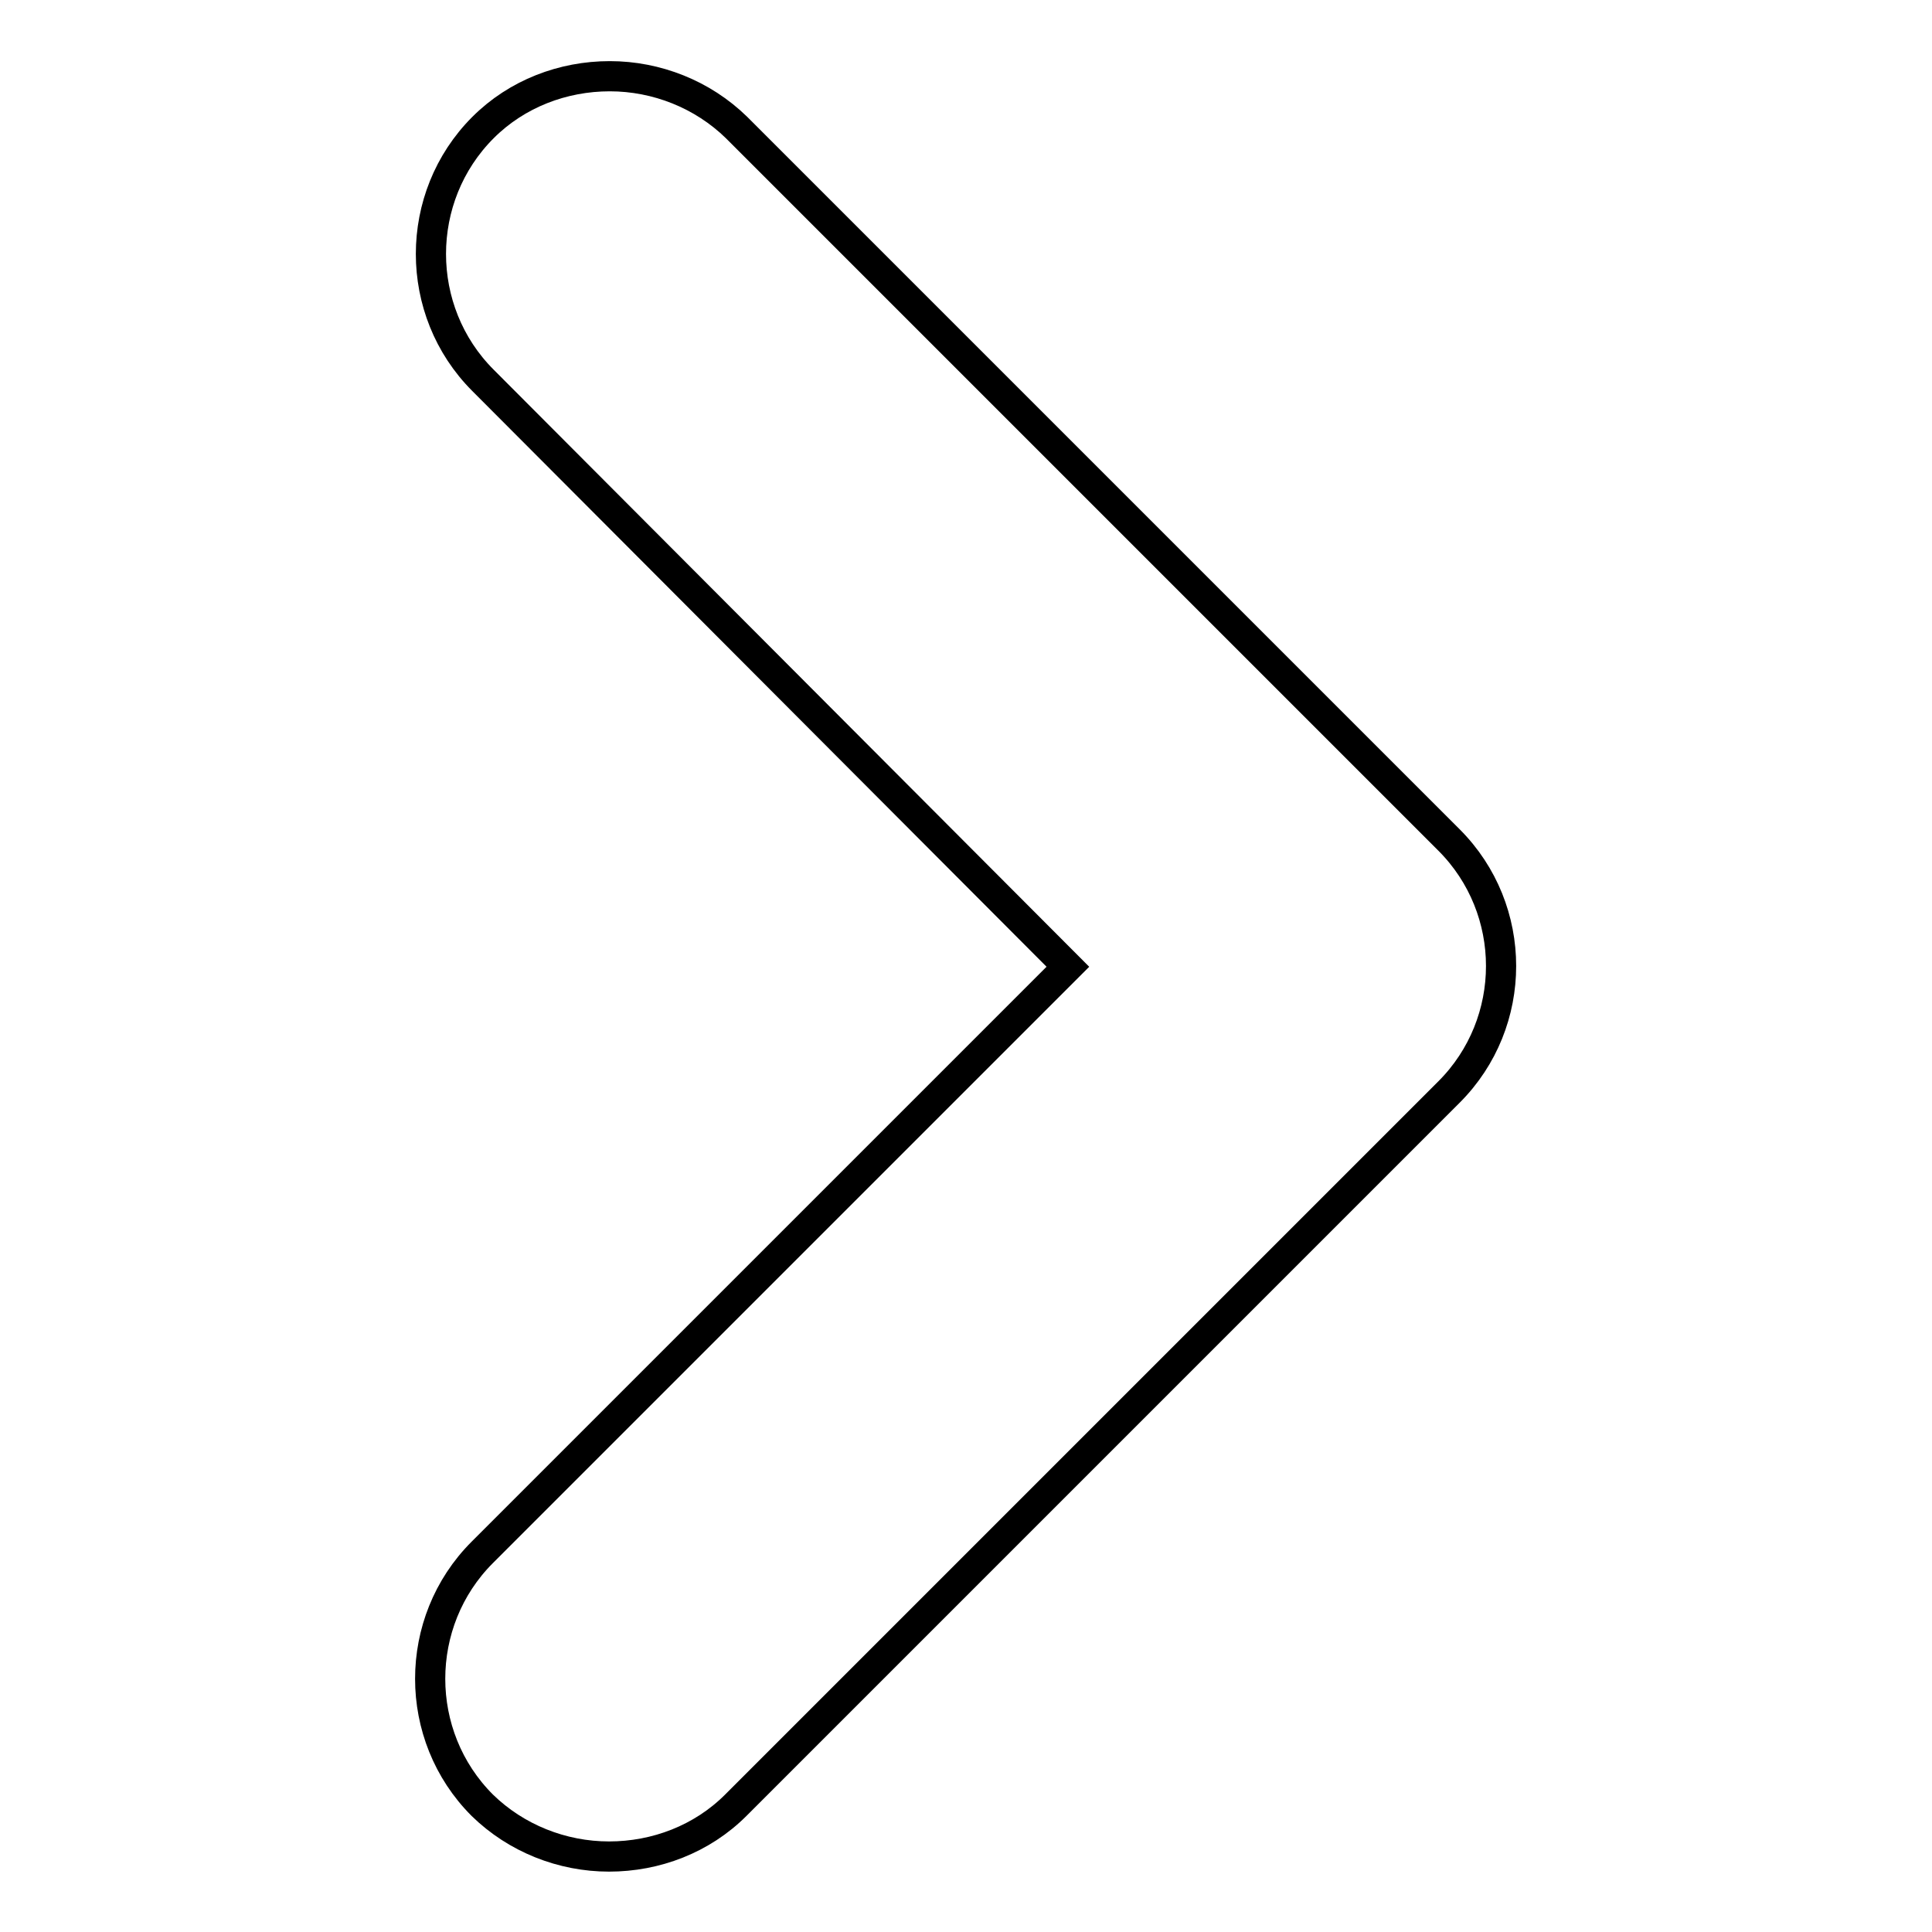 <?xml version="1.0" encoding="utf-8"?>
<!-- Svg Vector Icons : http://www.onlinewebfonts.com/icon -->
<!DOCTYPE svg PUBLIC "-//W3C//DTD SVG 1.1//EN" "http://www.w3.org/Graphics/SVG/1.1/DTD/svg11.dtd">
<svg version="1.1" xmlns="http://www.w3.org/2000/svg" xmlns:xlink="http://www.w3.org/1999/xlink" x="0px" y="0px" viewBox="0 0 256 256" enable-background="new 0 0 256 256" xml:space="preserve">
<g> <path stroke-width="4" fill-opacity="0" stroke="#000000"  d="M192,111.3c9.2,9.2,9.2,24.2,0,33.4l-94.5,94.5c-4.5,4.5-10.6,6.8-16.8,6.8s-12.3-2.4-16.8-6.8 c-9.2-9.2-9.2-24.3,0-33.5l77.6-77.6L64,50.4c-9.2-9.2-9.2-24.3,0-33.5c4.5-4.5,10.6-6.8,16.8-6.8s12.3,2.4,16.8,6.8L192,111.3z"/></g>
</svg>